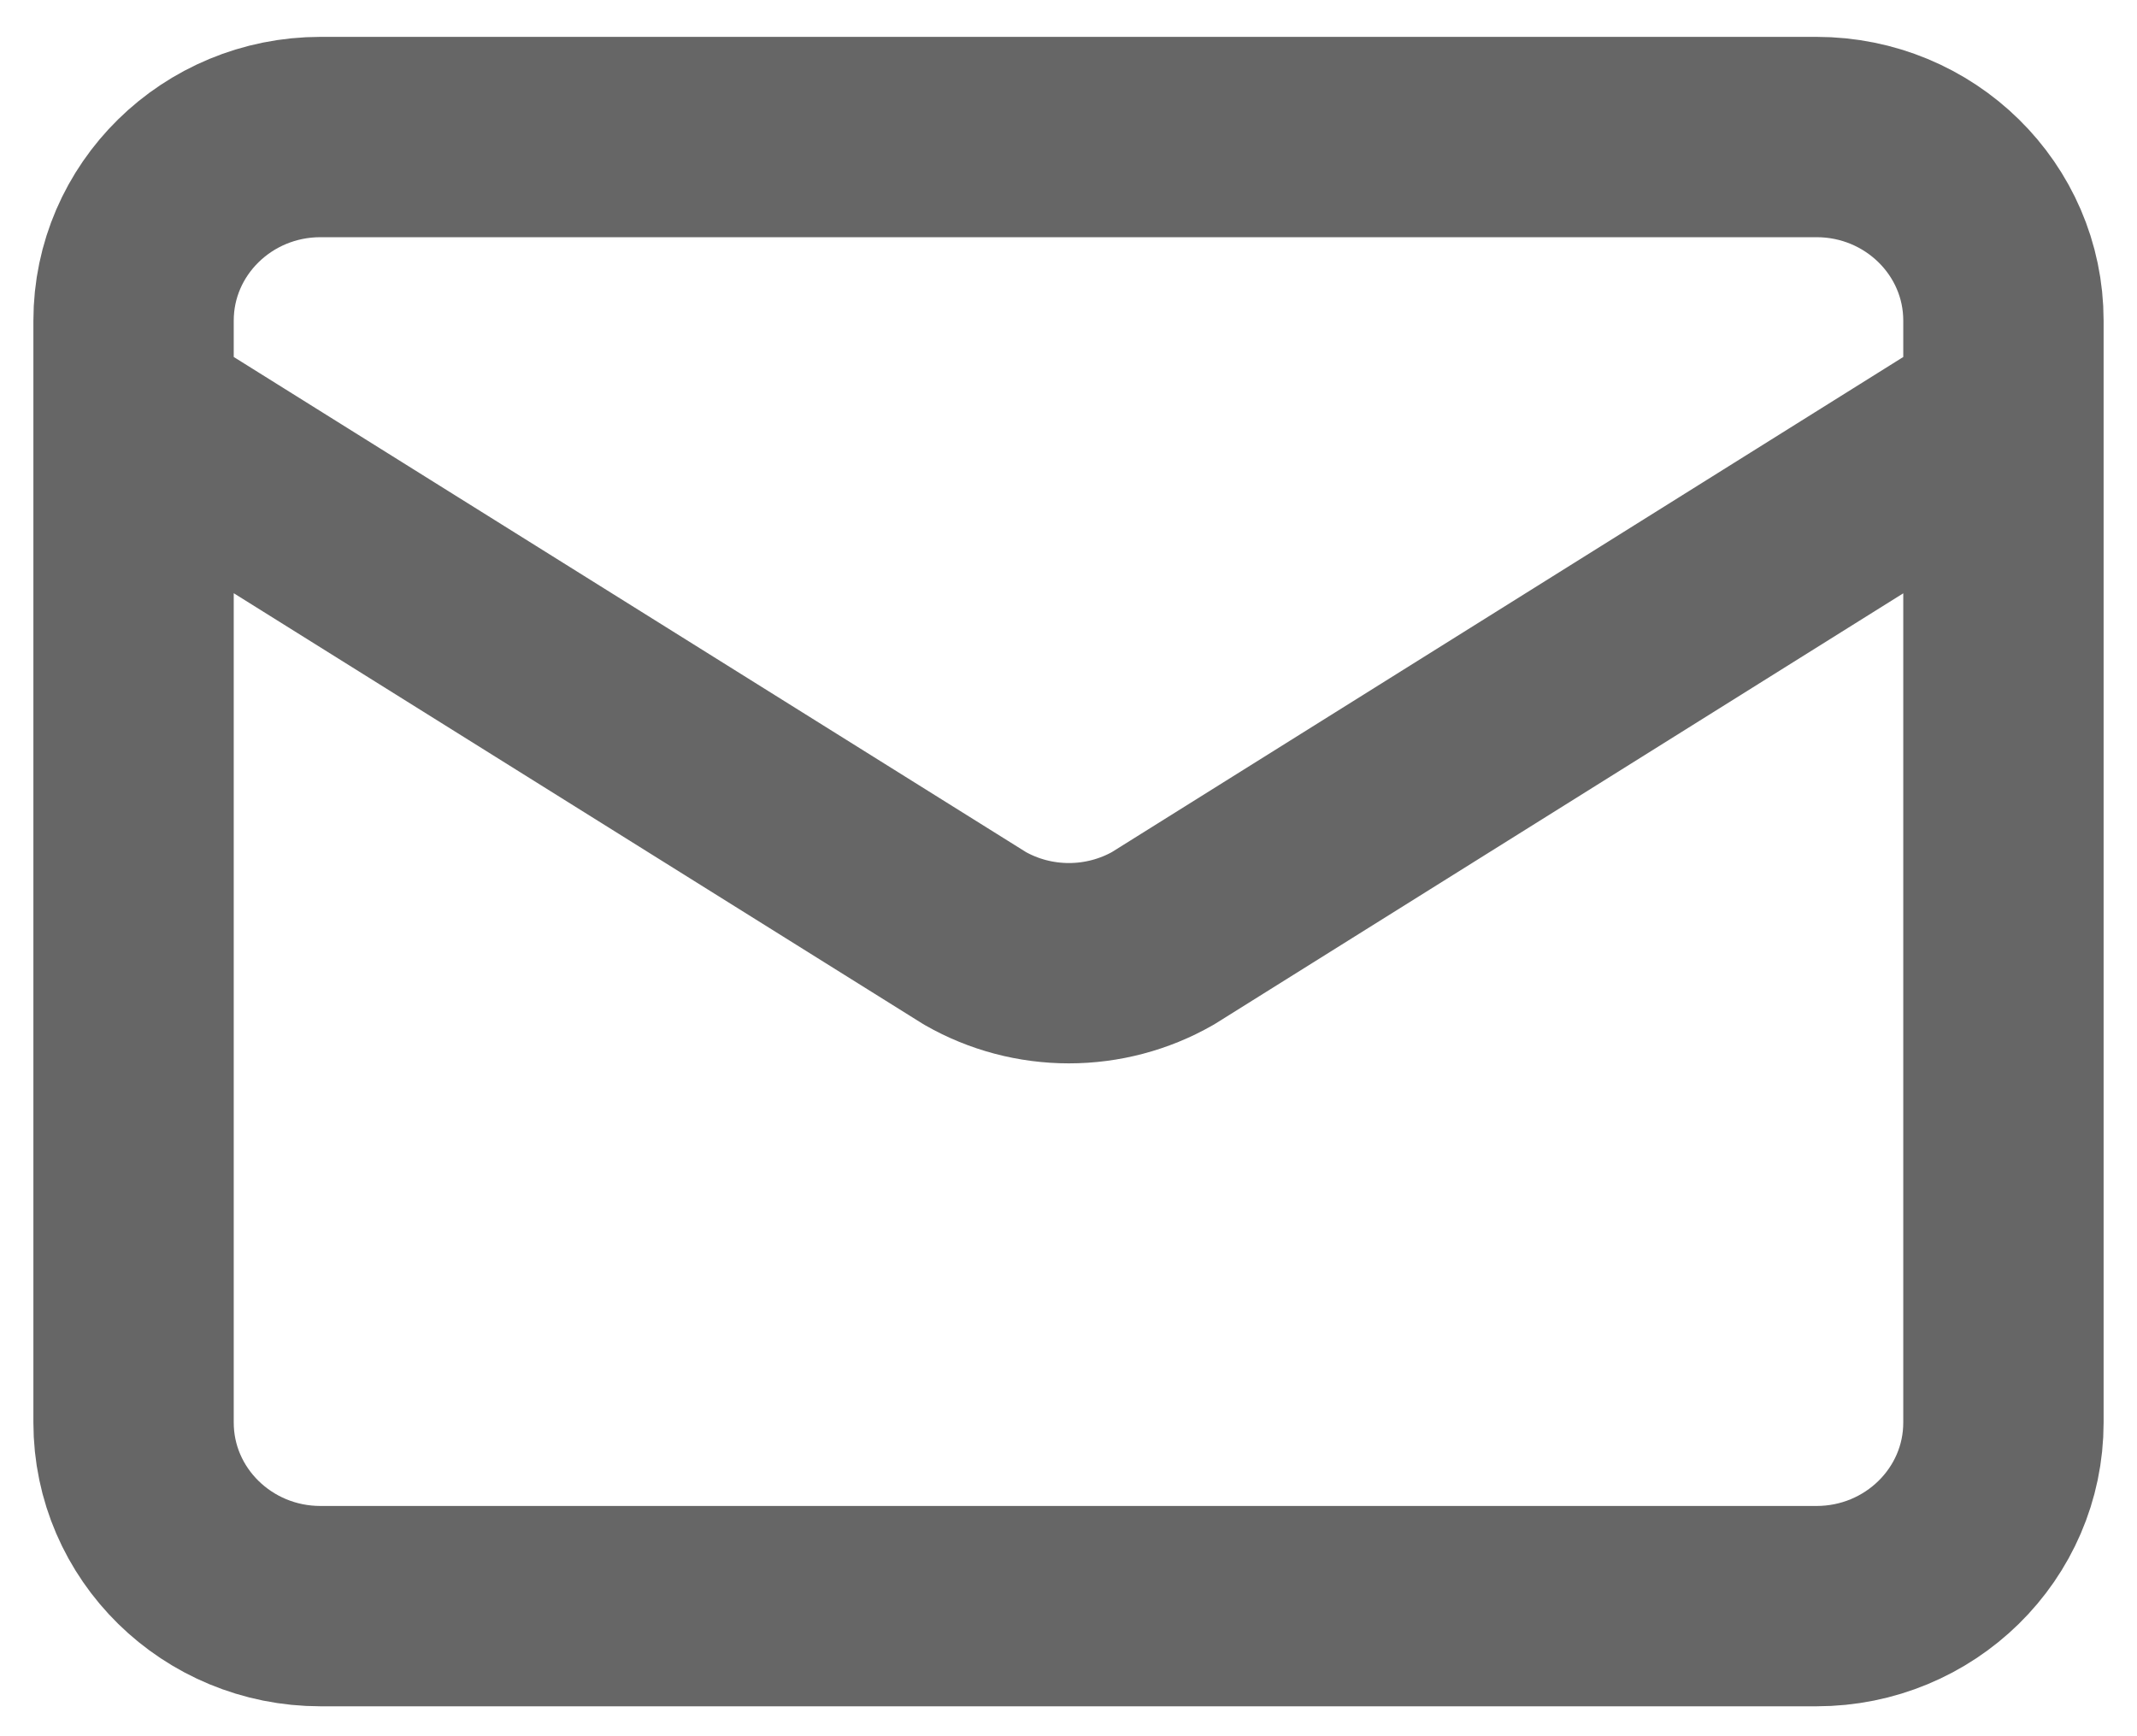 <svg width="32" height="26" viewBox="0 0 32 26" fill="none" xmlns="http://www.w3.org/2000/svg">
<path d="M30 6.177L17.413 14.052C16.985 14.296 16.5 14.424 16.006 14.424C15.512 14.424 15.027 14.296 14.6 14.052L2 6.177M4.8 2.052H27.2C28.746 2.052 30 3.283 30 4.802V21.302C30 22.821 28.746 24.052 27.2 24.052H4.8C3.254 24.052 2 22.821 2 21.302V4.802C2 3.283 3.254 2.052 4.8 2.052Z" stroke="#666666" stroke-width="3" stroke-linecap="round" stroke-linejoin="round"/>
</svg>
